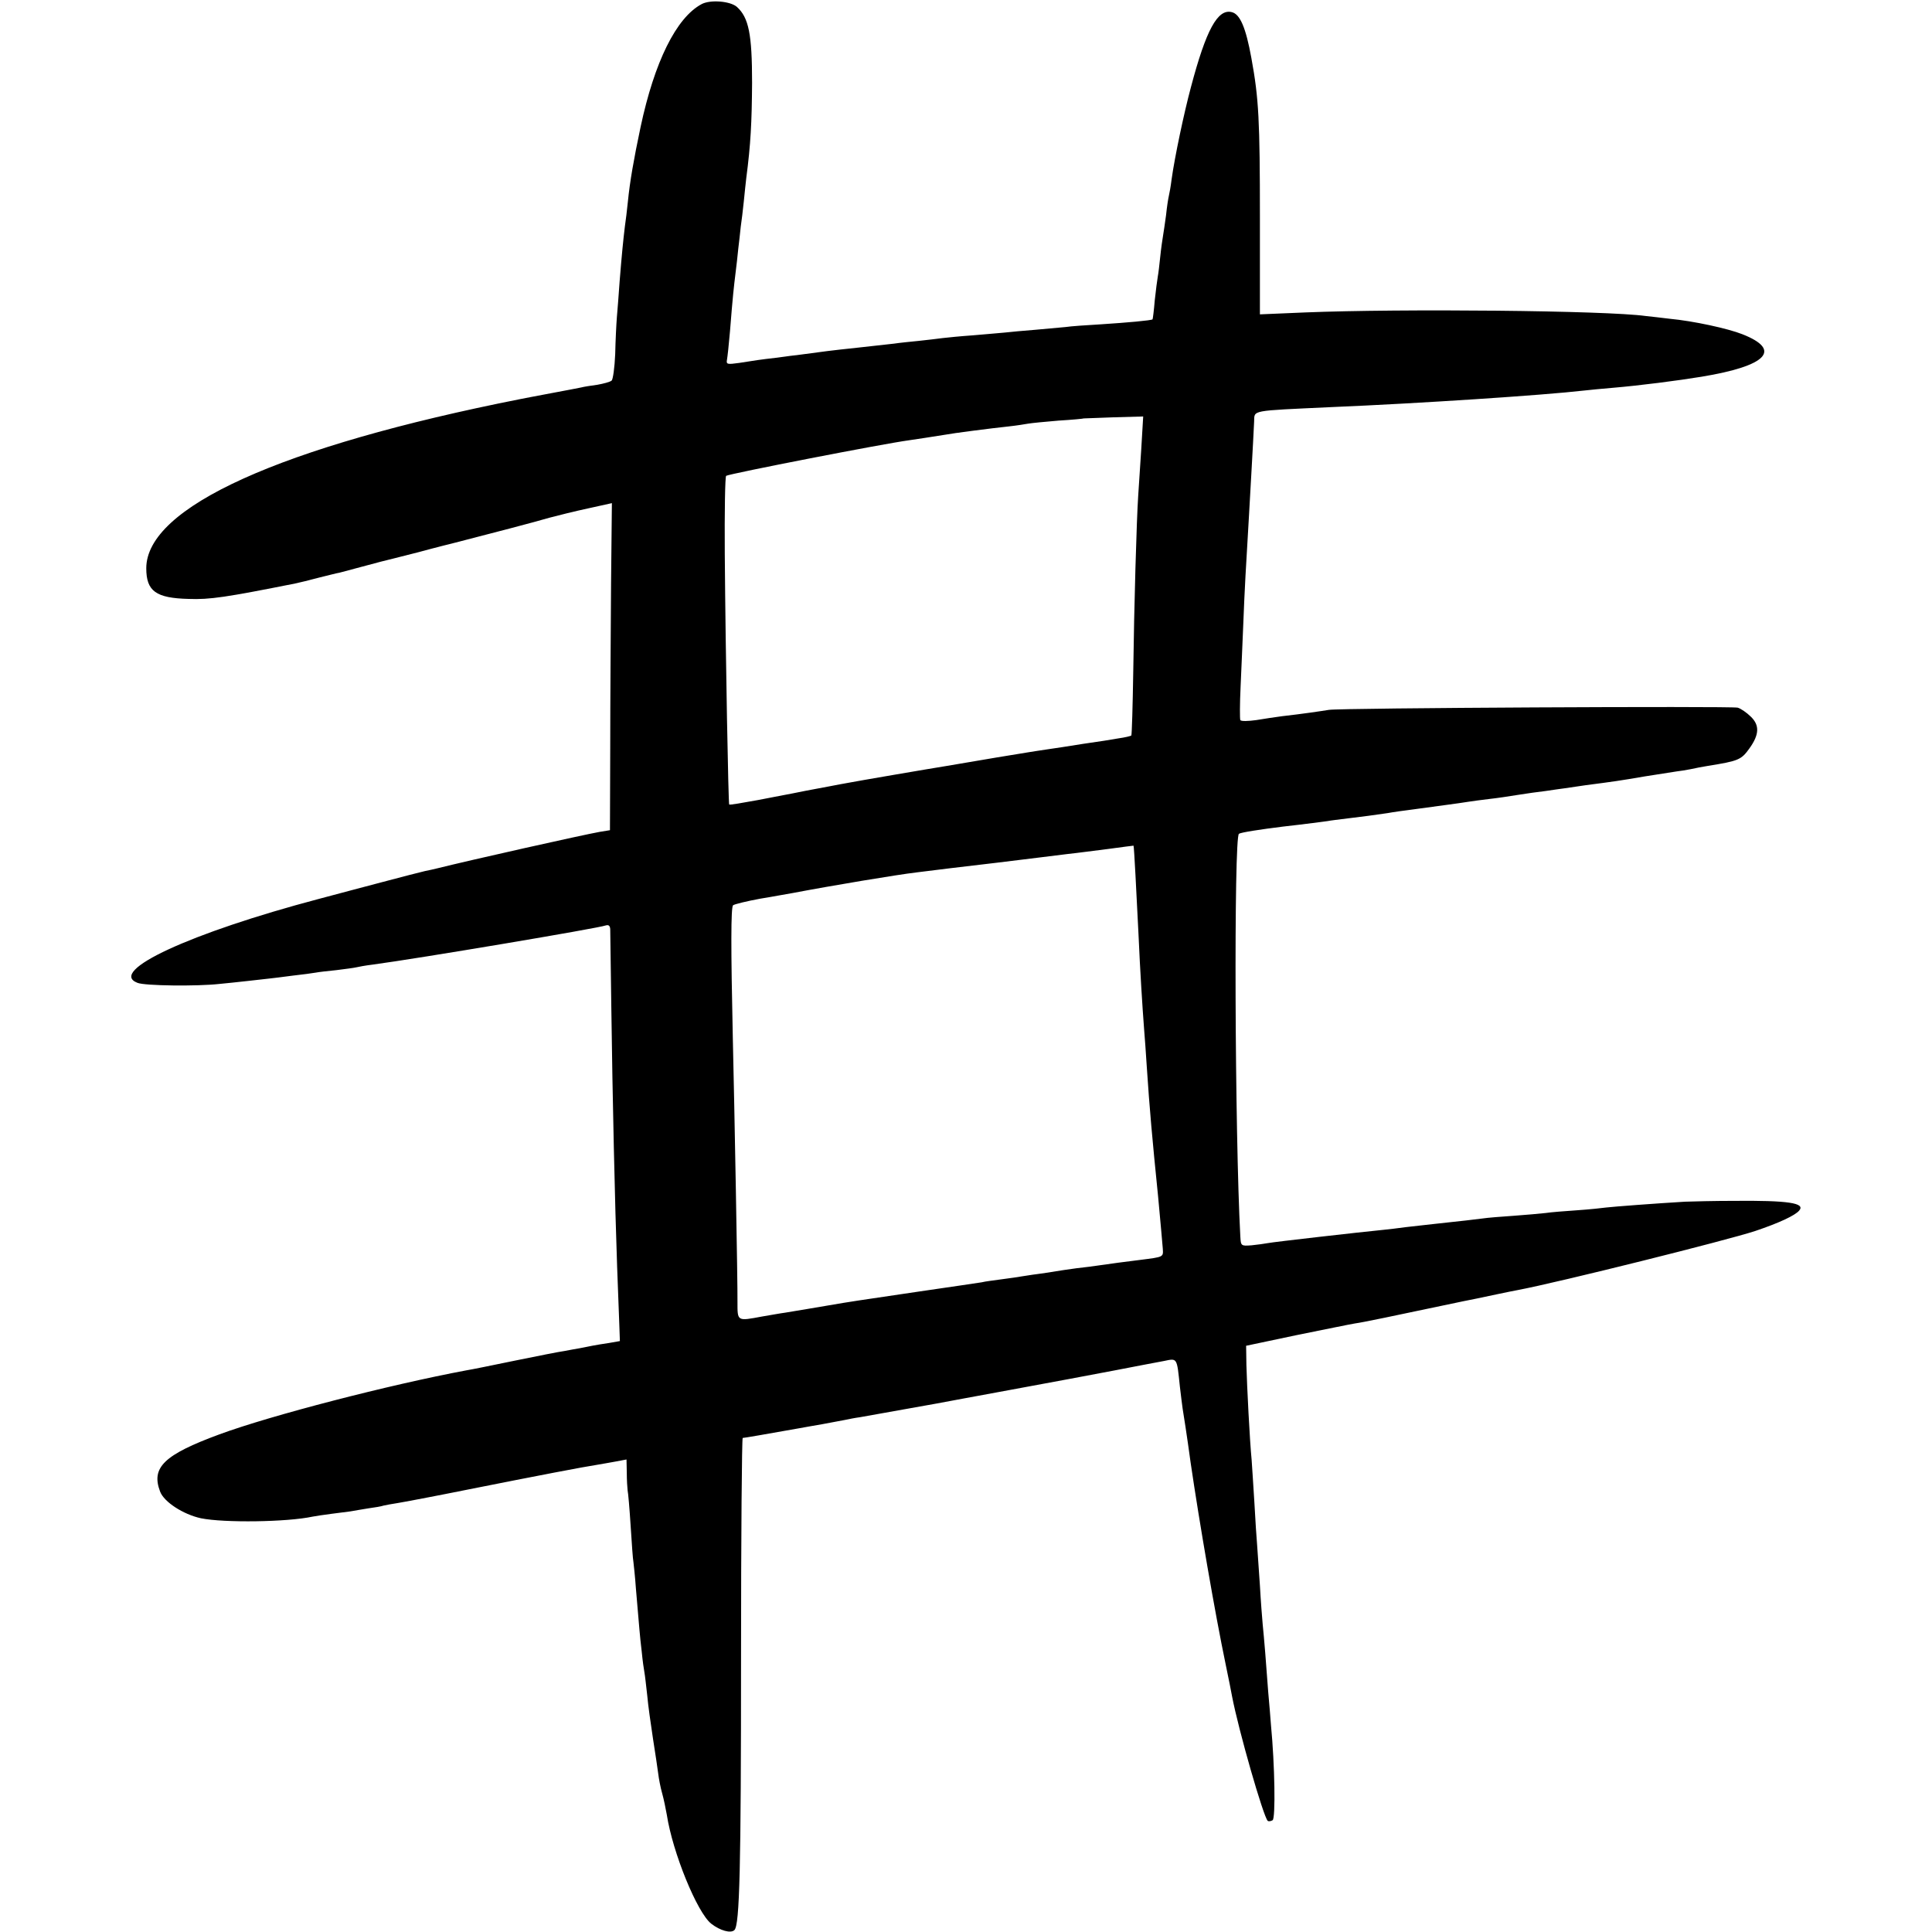 <?xml version="1.0" standalone="no"?>
<!DOCTYPE svg PUBLIC "-//W3C//DTD SVG 20010904//EN"
 "http://www.w3.org/TR/2001/REC-SVG-20010904/DTD/svg10.dtd">
<svg version="1.0" xmlns="http://www.w3.org/2000/svg"
 width="700pt" height="700pt" viewBox="0 0 700 700"
 preserveAspectRatio="xMidYMid meet">
<g transform="translate(0,700) scale(0.1,-0.1)"
fill="#000000" stroke="none">
<path d="M2542 6985 c-92 -49 -171 -210 -221 -445 -25 -118 -39 -199 -46 -270
-3 -30 -8 -71 -11 -91 -6 -50 -11 -99 -19 -199 -3 -47 -8 -105 -10 -130 -2
-25 -5 -85 -6 -133 -2 -48 -8 -92 -13 -96 -6 -5 -29 -11 -51 -15 -22 -3 -49
-7 -60 -10 -11 -2 -60 -12 -110 -21 -49 -9 -99 -19 -110 -21 -869 -172 -1355
-392 -1355 -613 0 -83 35 -108 153 -111 77 -3 136 6 387 56 14 3 52 12 85 21
33 8 67 17 75 18 8 2 42 11 75 20 33 9 67 18 75 20 8 2 69 17 135 34 66 18
127 33 135 35 121 31 297 77 340 90 30 8 94 24 141 34 l86 19 -3 -291 c-1
-160 -3 -427 -3 -592 l-1 -302 -37 -6 c-62 -11 -468 -102 -588 -132 -11 -3
-31 -7 -45 -10 -14 -3 -83 -21 -155 -40 -71 -19 -175 -46 -230 -61 -465 -123
-766 -262 -657 -304 26 -11 217 -13 297 -4 22 2 69 7 105 11 36 4 72 8 80 9 8
1 44 5 80 10 36 4 73 9 84 11 10 2 44 6 75 9 31 4 63 8 71 10 8 2 35 7 60 10
165 22 819 132 845 142 10 3 15 -1 16 -13 0 -11 2 -140 4 -288 4 -312 13 -715
21 -936 3 -85 7 -181 8 -212 l2 -57 -40 -7 c-48 -7 -71 -12 -106 -19 -14 -2
-38 -7 -55 -10 -16 -2 -97 -18 -180 -35 -82 -17 -161 -33 -175 -35 -278 -52
-708 -163 -895 -232 -201 -74 -248 -120 -215 -207 14 -38 84 -83 148 -97 84
-17 312 -14 405 6 12 2 42 7 67 10 25 3 56 7 70 9 14 3 43 7 65 11 22 3 47 7
55 10 8 2 31 6 50 9 19 3 136 25 260 50 246 49 418 82 465 89 17 3 47 8 68 12
l37 7 1 -48 c0 -27 2 -56 3 -64 2 -8 7 -66 11 -129 4 -63 8 -121 10 -130 1 -9
6 -52 9 -96 13 -150 14 -170 21 -228 3 -32 8 -67 10 -77 2 -10 6 -47 10 -82 3
-35 13 -106 21 -158 8 -52 17 -109 19 -127 2 -17 8 -49 14 -70 6 -21 13 -56
17 -78 21 -137 110 -355 161 -395 32 -25 71 -36 84 -23 19 19 24 222 24 996 0
433 3 787 6 787 5 0 86 14 204 35 17 3 55 10 85 15 30 6 66 12 80 15 14 3 39
8 55 10 38 7 240 43 280 50 17 3 138 26 270 50 132 24 301 56 375 70 74 14
154 30 178 34 48 10 46 13 57 -93 4 -32 8 -68 10 -80 2 -11 16 -100 29 -196
32 -218 88 -544 127 -731 11 -52 21 -104 23 -115 24 -125 113 -434 129 -451 3
-3 11 -2 18 2 11 7 8 200 -6 345 -2 25 -6 79 -10 120 -7 99 -15 196 -20 245
-2 22 -7 85 -10 140 -4 55 -8 120 -10 145 -2 25 -7 95 -10 155 -4 61 -8 130
-10 155 -7 71 -17 269 -19 345 l-1 69 180 38 c99 20 196 40 215 43 29 4 120
23 395 81 11 2 31 6 45 9 38 8 122 26 150 31 148 28 757 180 860 214 86 29
144 56 159 74 23 27 -38 37 -239 35 -69 0 -147 -2 -175 -3 -102 -6 -261 -18
-285 -21 -14 -2 -61 -7 -105 -10 -44 -3 -96 -7 -115 -10 -19 -2 -71 -7 -115
-10 -44 -3 -96 -7 -115 -10 -33 -4 -63 -8 -177 -20 -27 -3 -70 -8 -98 -11 -27
-4 -65 -8 -83 -10 -82 -8 -399 -44 -418 -48 -11 -2 -38 -6 -59 -8 -39 -3 -39
-2 -41 32 -20 367 -24 1448 -5 1459 7 5 78 16 159 26 81 9 154 19 162 20 9 2
43 6 75 10 59 7 88 11 143 19 15 3 65 10 112 16 87 12 136 18 180 25 14 2 48
7 75 10 28 3 75 10 105 15 30 5 75 11 100 14 25 4 56 8 70 10 14 2 48 7 75 11
100 13 122 16 215 32 52 8 104 16 115 18 11 1 34 5 50 8 17 4 45 9 63 12 112
18 121 22 151 64 35 49 37 83 5 114 -15 15 -37 30 -48 33 -27 6 -1440 -1
-1481 -8 -31 -5 -99 -15 -170 -23 -22 -3 -64 -9 -93 -14 -29 -4 -55 -5 -58 0
-2 4 -2 59 1 121 3 62 7 167 10 233 4 109 10 214 20 380 3 54 16 279 19 347 2
43 -18 39 281 53 313 13 768 43 915 60 19 2 67 7 105 10 95 8 235 26 320 40
237 39 293 97 148 154 -53 21 -178 48 -263 56 -30 4 -70 8 -87 10 -143 20
-886 27 -1233 13 l-165 -7 0 347 c0 357 -4 435 -31 582 -20 110 -41 159 -71
166 -51 13 -93 -64 -148 -272 -25 -93 -59 -254 -70 -334 -3 -25 -8 -52 -10
-60 -2 -8 -7 -39 -10 -69 -4 -30 -9 -63 -11 -75 -2 -12 -7 -45 -10 -75 -3 -30
-7 -63 -9 -73 -2 -11 -7 -49 -11 -86 -3 -37 -7 -68 -8 -69 -3 -4 -93 -12 -186
-18 -52 -3 -111 -7 -130 -10 -19 -2 -69 -6 -110 -10 -41 -3 -91 -8 -110 -10
-19 -2 -71 -6 -115 -10 -44 -3 -93 -8 -110 -10 -16 -2 -55 -7 -85 -10 -30 -3
-71 -7 -90 -10 -19 -2 -80 -9 -135 -15 -95 -10 -124 -14 -205 -25 -19 -2 -57
-7 -85 -11 -63 -7 -79 -10 -137 -19 -43 -6 -47 -5 -44 11 2 11 7 57 11 104 10
127 14 161 20 210 3 25 8 65 10 89 3 24 7 60 9 80 3 20 8 61 11 91 3 30 7 69
9 85 16 122 20 201 21 345 0 176 -12 236 -55 275 -24 21 -96 27 -128 10z
m1593 -1612 c-4 -65 -9 -140 -11 -168 -6 -89 -15 -404 -18 -638 -2 -125 -5
-229 -7 -232 -3 -2 -23 -7 -45 -10 -21 -4 -79 -13 -129 -20 -49 -8 -108 -17
-130 -20 -22 -3 -51 -8 -65 -10 -21 -3 -195 -32 -299 -50 -57 -9 -337 -57
-356 -61 -11 -2 -45 -8 -75 -14 -30 -6 -66 -12 -80 -15 -14 -3 -36 -7 -50 -10
-14 -3 -70 -13 -125 -24 -55 -10 -101 -18 -103 -16 -3 3 -13 525 -16 908 -1
153 1 280 5 283 14 8 567 116 664 129 36 5 72 11 130 20 25 5 164 23 230 30
28 3 59 8 70 10 11 2 61 7 110 11 50 3 91 7 92 8 1 0 50 2 108 4 l107 3 -7
-118z m-21 -1543 c3 -58 8 -154 11 -215 6 -136 14 -261 20 -340 3 -33 7 -96
10 -140 10 -152 20 -263 41 -470 8 -88 16 -173 17 -189 2 -31 4 -30 -83 -41
-49 -6 -110 -14 -150 -20 -14 -2 -49 -7 -79 -10 -30 -4 -63 -9 -75 -11 -12 -2
-41 -7 -66 -10 -25 -3 -52 -8 -61 -9 -9 -2 -40 -6 -69 -10 -29 -4 -62 -8 -73
-11 -11 -2 -115 -17 -231 -34 -223 -33 -239 -35 -326 -50 -55 -9 -98 -17 -155
-26 -16 -2 -54 -9 -84 -14 -91 -17 -89 -18 -89 53 1 59 -11 707 -17 962 -7
321 -7 467 1 475 5 4 50 15 99 24 50 8 101 18 115 20 147 28 382 67 450 75 47
6 177 22 290 35 113 14 230 28 260 32 30 3 96 12 145 18 50 7 91 12 92 12 1
-1 4 -48 7 -106z"/>
</g>
</svg>
